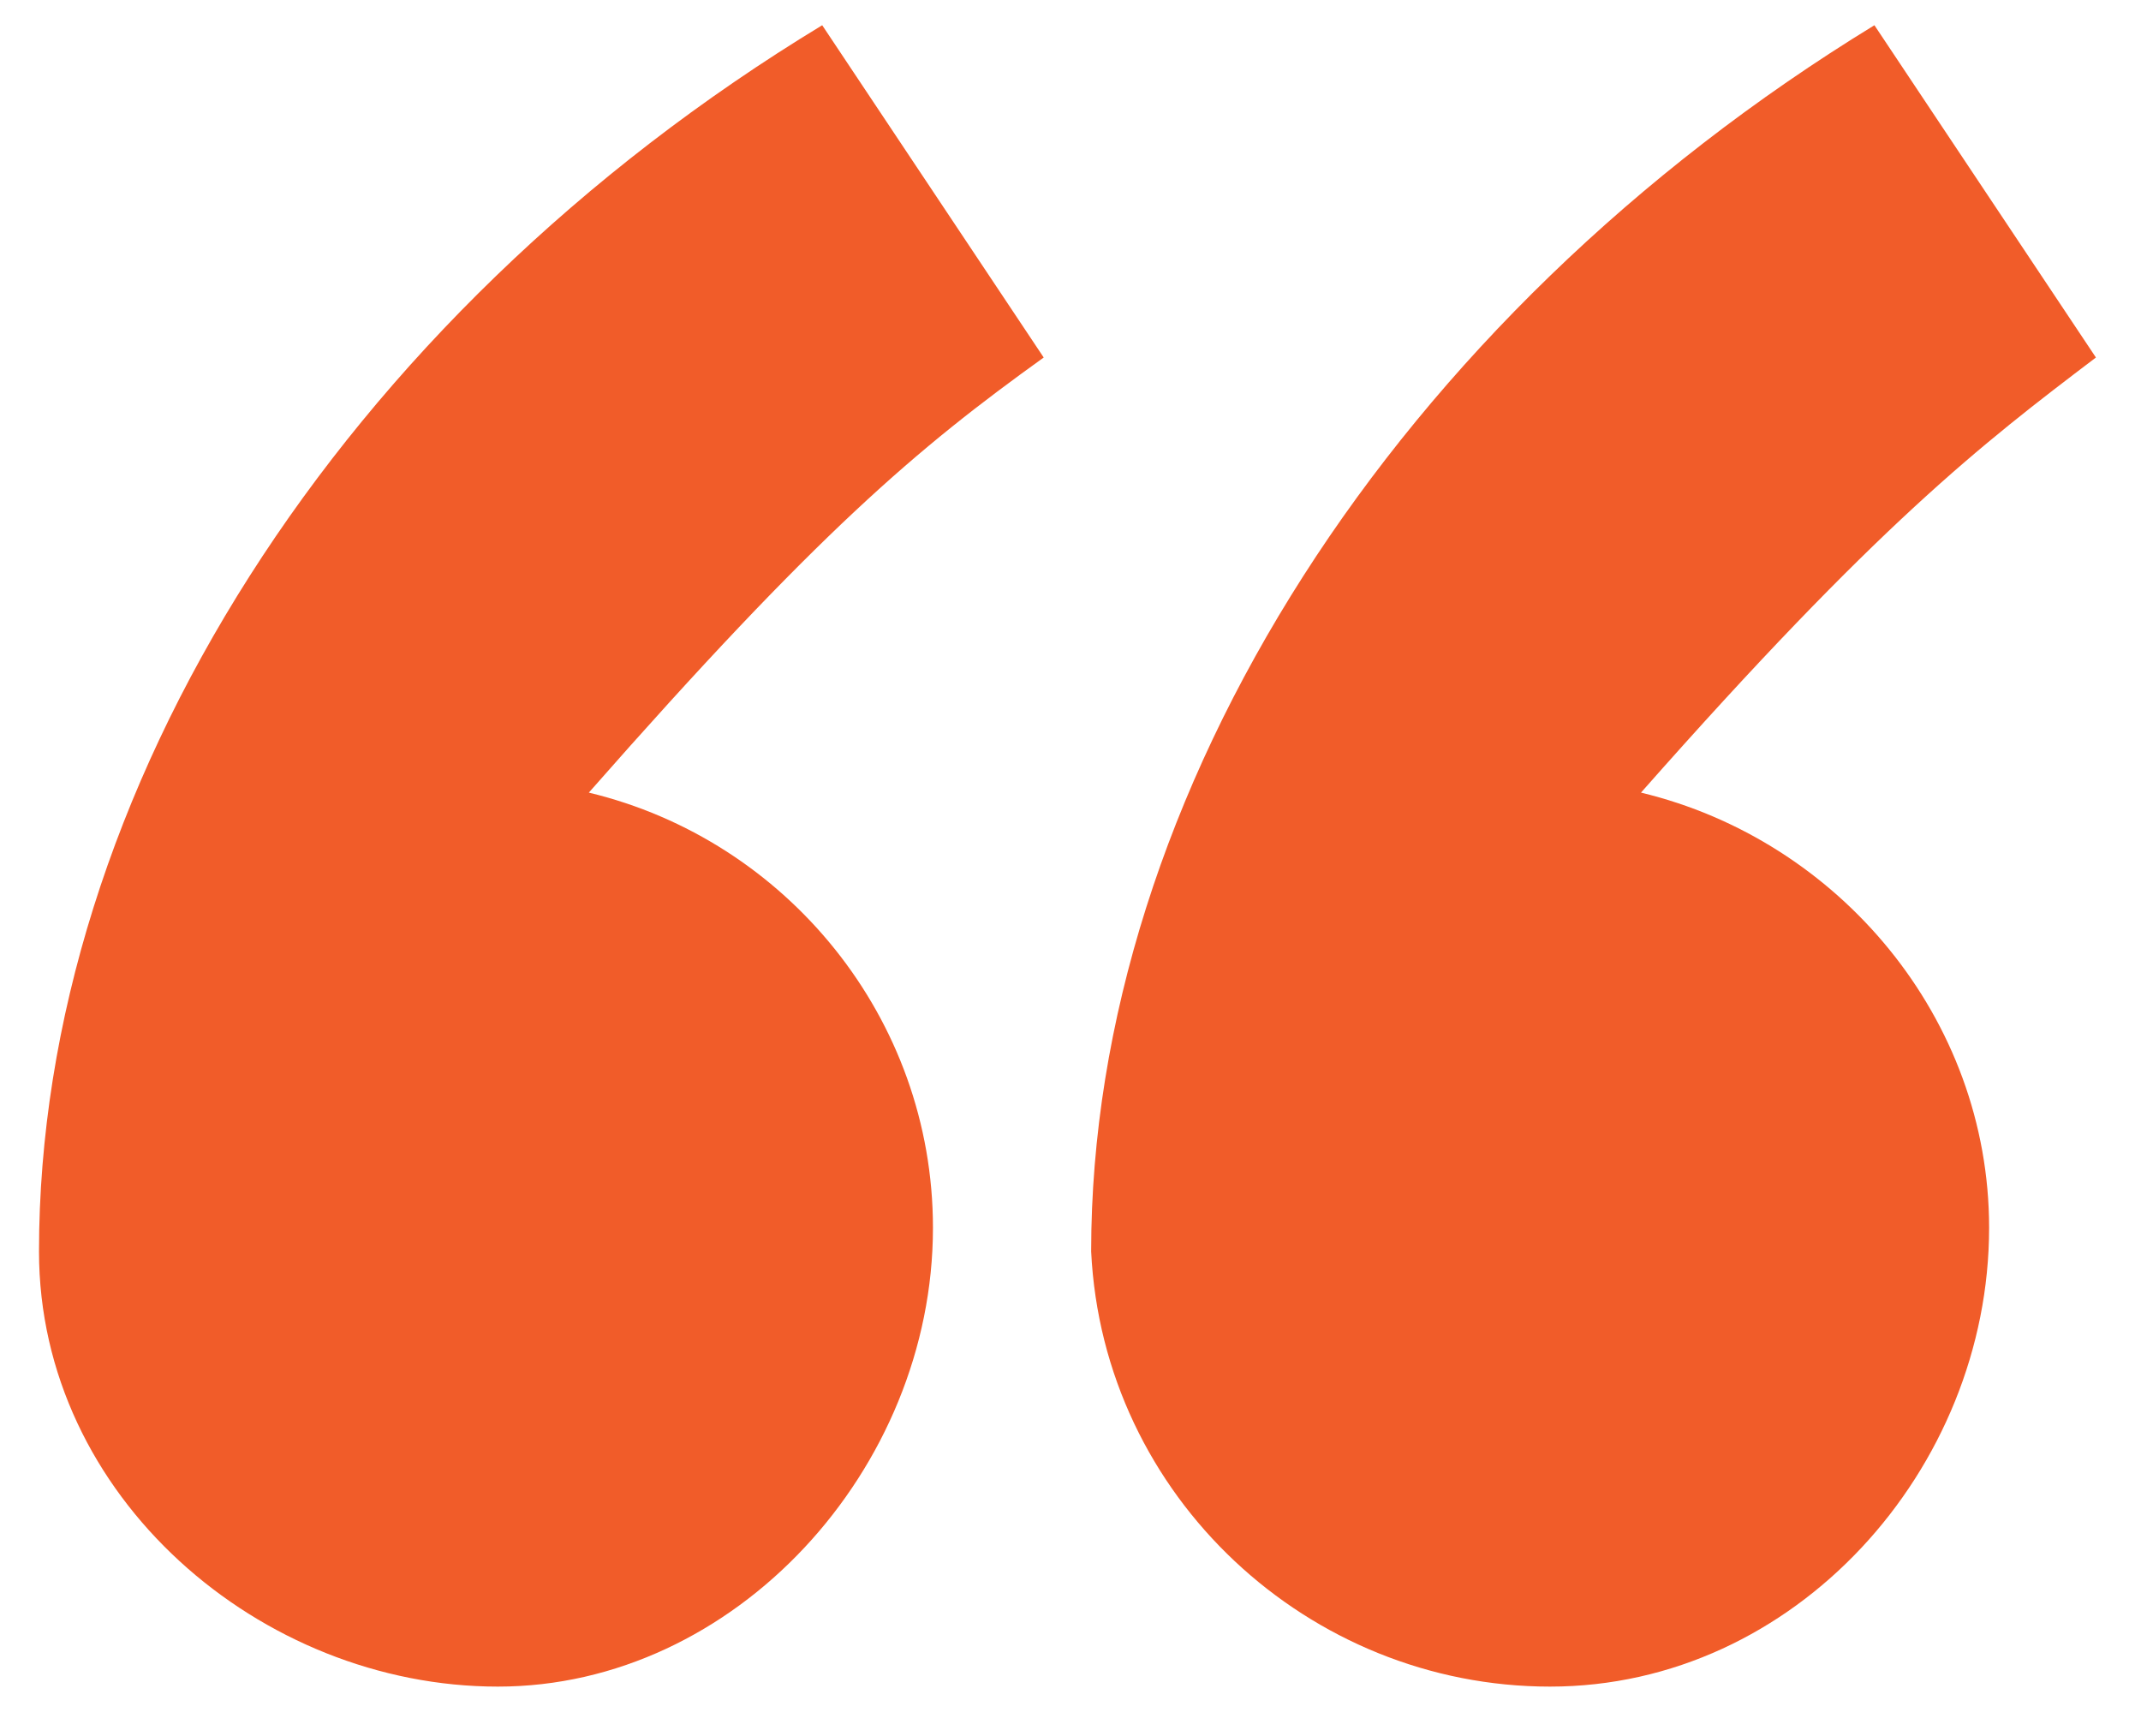<?xml version="1.0" encoding="UTF-8"?> <svg xmlns="http://www.w3.org/2000/svg" width="37" height="30" viewBox="0 0 37 30" fill="none"> <path d="M18.857 21.627C19.062 25.865 22.617 29.146 26.787 29.146C31.025 29.146 34.375 25.387 34.375 21.217C34.375 17.594 31.777 14.518 28.359 13.697C32.461 9.049 34.238 7.682 36.221 6.178L32.393 0.436C24.121 5.494 18.857 13.697 18.857 21.627ZM0.674 21.627C0.674 25.865 4.502 29.146 8.604 29.146C12.705 29.146 16.123 25.387 16.123 21.217C16.123 17.594 13.594 14.518 10.176 13.697C14.141 9.186 15.85 7.75 18.037 6.178L14.209 0.436C5.869 5.494 0.674 13.697 0.674 21.627Z" fill="#F15C29"></path> </svg> 